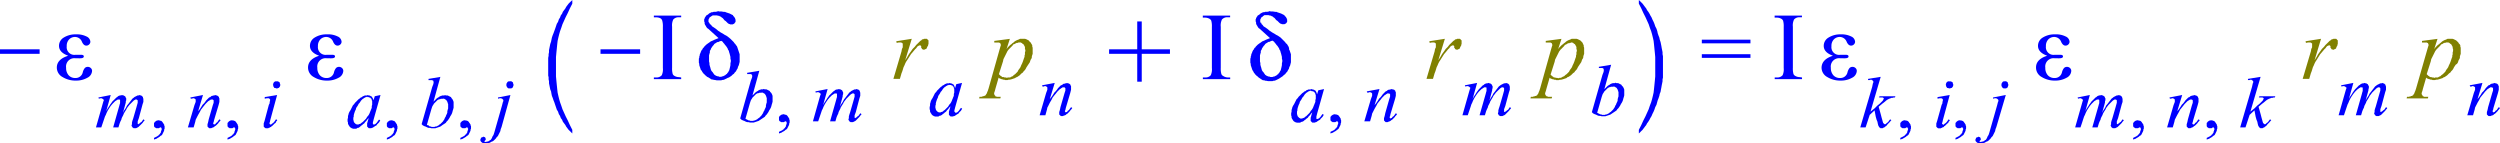 <svg xmlns="http://www.w3.org/2000/svg" xmlns:xlink="http://www.w3.org/1999/xlink" viewBox="0 0 366.02 20.96"><defs><style>.cls-1{fill:none;}.cls-2{clip-path:url(#clip-path);}.cls-3{fill:blue;}.cls-4{fill:olive;}</style><clipPath id="clip-path" transform="translate(-2.27 -2.66)"><polygon class="cls-1" points="0 23.98 368.71 23.98 368.71 0 0 0 0 23.98 0 23.98"/></clipPath></defs><title>img_11_182</title><g id="Слой_2" data-name="Слой 2"><g id="Слой_1-2" data-name="Слой 1"><g class="cls-2"><polygon class="cls-3" points="0 7.22 0 7.88 5.8 7.88 5.8 7.22 0 7.22 0 7.22"/><polygon class="cls-3" points="16.21 13.91 14.41 14.27 14.47 14.45 14.71 14.39 14.83 14.39 14.89 14.39 14.95 14.45 15.01 14.45 15.07 14.51 15.13 14.57 15.19 14.57 15.19 14.63 15.19 14.69 15.19 14.74 15.13 14.86 15.01 15.28 14.05 18.65 14.83 18.65 15.07 17.94 15.25 17.41 15.37 17.05 15.49 16.82 15.61 16.52 15.79 16.16 15.97 15.87 16.21 15.51 16.45 15.22 16.69 14.98 16.81 14.86 16.87 14.8 16.98 14.74 17.05 14.69 17.16 14.63 17.22 14.57 17.34 14.57 17.4 14.57 17.46 14.57 17.46 14.57 17.52 14.57 17.58 14.63 17.58 14.63 17.58 14.69 17.58 14.74 17.58 14.8 17.58 14.92 17.58 15.1 17.52 15.28 17.46 15.51 16.57 18.65 17.34 18.65 17.52 18.06 17.64 17.76 17.76 17.53 17.82 17.29 17.94 17.05 18.06 16.82 18.12 16.64 18.3 16.34 18.48 16.05 18.6 15.81 18.78 15.57 18.96 15.34 19.14 15.16 19.32 14.98 19.5 14.8 19.62 14.69 19.74 14.63 19.8 14.57 19.86 14.57 19.92 14.57 19.98 14.57 19.98 14.57 20.04 14.57 20.09 14.63 20.09 14.63 20.16 14.69 20.16 14.74 20.16 14.8 20.16 14.86 20.16 14.92 20.16 15.04 19.98 15.69 19.5 17.35 19.38 17.7 19.32 17.94 19.32 18.18 19.26 18.36 19.26 18.41 19.32 18.53 19.38 18.59 19.38 18.65 19.5 18.71 19.56 18.77 19.62 18.77 19.74 18.77 19.8 18.77 19.92 18.77 20.04 18.71 20.16 18.65 20.27 18.59 20.39 18.47 20.57 18.3 20.69 18.18 20.87 18 20.99 17.82 21.11 17.7 21.17 17.59 20.99 17.47 20.87 17.64 20.75 17.82 20.57 17.94 20.45 18.06 20.33 18.12 20.27 18.18 20.27 18.18 20.21 18.18 20.16 18.12 20.16 18.12 20.16 18.06 20.16 18.06 20.16 18 20.16 17.94 20.16 17.76 20.33 17.29 20.87 15.28 20.93 15.1 20.99 14.92 20.99 14.74 20.99 14.63 20.99 14.45 20.93 14.33 20.93 14.27 20.93 14.21 20.87 14.15 20.81 14.09 20.75 14.03 20.63 13.97 20.57 13.97 20.45 13.91 20.33 13.97 20.21 13.97 20.16 13.97 20.04 14.03 19.92 14.09 19.8 14.15 19.68 14.21 19.62 14.27 19.38 14.45 19.2 14.69 19.02 14.92 18.84 15.16 18.6 15.45 18.42 15.81 18.18 16.16 18 16.52 18.36 15.22 18.42 14.98 18.42 14.8 18.48 14.69 18.48 14.51 18.48 14.39 18.42 14.33 18.42 14.27 18.42 14.27 18.36 14.21 18.36 14.15 18.3 14.09 18.18 14.03 18.12 13.97 18 13.97 17.88 13.91 17.7 13.97 17.58 13.97 17.4 14.03 17.28 14.09 17.16 14.21 17.05 14.27 16.93 14.39 16.81 14.51 16.69 14.63 16.57 14.74 16.45 14.86 16.33 15.04 16.15 15.28 15.97 15.57 15.73 15.93 15.55 16.28 16.21 13.91 16.21 13.91"/><polygon class="cls-3" points="23.2 17.59 23.09 17.64 23.03 17.64 22.97 17.64 22.91 17.7 22.85 17.7 22.79 17.76 22.73 17.82 22.67 17.82 22.67 17.88 22.61 17.94 22.55 18 22.55 18.06 22.55 18.12 22.55 18.18 22.55 18.24 22.55 18.36 22.55 18.47 22.61 18.59 22.67 18.65 22.79 18.71 22.85 18.77 22.97 18.77 23.09 18.77 23.14 18.77 23.2 18.77 23.27 18.77 23.27 18.77 23.44 18.65 23.5 18.65 23.56 18.65 23.56 18.65 23.62 18.71 23.62 18.71 23.62 18.77 23.68 18.83 23.68 18.89 23.68 18.95 23.62 19.07 23.62 19.18 23.56 19.24 23.56 19.36 23.5 19.48 23.44 19.54 23.38 19.66 23.27 19.72 23.2 19.84 23.09 19.89 23.03 19.95 22.91 20.01 22.79 20.07 22.67 20.13 22.55 20.19 22.55 20.43 22.73 20.37 22.91 20.31 23.09 20.19 23.2 20.13 23.38 20.01 23.5 19.89 23.62 19.84 23.74 19.72 23.8 19.6 23.86 19.48 23.92 19.36 23.98 19.24 24.04 19.07 24.04 18.95 24.1 18.83 24.1 18.71 24.1 18.59 24.1 18.47 24.04 18.36 24.04 18.24 23.98 18.18 23.92 18.06 23.86 18 23.8 17.88 23.74 17.82 23.68 17.76 23.62 17.7 23.5 17.7 23.44 17.64 23.38 17.64 23.27 17.64 23.2 17.59 23.2 17.59"/><polygon class="cls-3" points="29.72 13.91 27.87 14.27 27.93 14.45 28.11 14.45 28.23 14.39 28.35 14.39 28.41 14.39 28.47 14.45 28.53 14.45 28.59 14.51 28.59 14.51 28.65 14.57 28.65 14.63 28.65 14.69 28.65 14.8 28.65 14.92 28.47 15.39 27.51 18.65 28.35 18.65 28.59 17.82 28.65 17.53 28.77 17.29 28.89 17.05 29.01 16.82 29.25 16.4 29.43 16.05 29.66 15.75 29.9 15.45 30.08 15.22 30.32 14.98 30.38 14.92 30.5 14.8 30.62 14.74 30.68 14.69 30.8 14.63 30.86 14.57 30.98 14.57 31.04 14.57 31.1 14.57 31.16 14.57 31.16 14.57 31.22 14.63 31.22 14.63 31.28 14.69 31.28 14.74 31.28 14.8 31.28 14.92 31.28 15.04 31.22 15.22 31.16 15.39 30.56 17.47 30.5 17.76 30.44 18 30.38 18.18 30.38 18.36 30.38 18.41 30.38 18.53 30.44 18.59 30.5 18.65 30.56 18.71 30.62 18.77 30.74 18.77 30.8 18.77 30.86 18.77 30.92 18.77 31.04 18.71 31.22 18.65 31.34 18.59 31.46 18.47 31.58 18.41 31.7 18.3 31.82 18.18 31.94 18.06 32.06 17.88 32.18 17.76 32.3 17.59 32.12 17.47 31.94 17.7 31.82 17.88 31.64 18 31.52 18.18 31.4 18.18 31.4 18.24 31.34 18.24 31.34 18.24 31.28 18.18 31.28 18.18 31.22 18.12 31.22 18.12 31.22 18.06 31.22 18 31.28 17.88 31.34 17.59 32 15.39 32.06 15.16 32.12 14.92 32.12 14.74 32.12 14.57 32.12 14.45 32.12 14.39 32.06 14.33 32.06 14.27 32.06 14.21 32 14.15 31.94 14.09 31.94 14.09 31.88 14.03 31.82 14.03 31.76 13.97 31.7 13.97 31.64 13.97 31.52 13.91 31.4 13.97 31.28 13.97 31.16 14.03 31.04 14.03 30.92 14.09 30.8 14.21 30.62 14.27 30.5 14.39 30.38 14.51 30.2 14.69 30.08 14.86 29.9 15.1 29.66 15.34 29.48 15.63 29.25 15.99 29.01 16.28 29.72 13.91 29.72 13.91"/><polygon class="cls-3" points="33.97 17.59 33.85 17.64 33.79 17.64 33.73 17.64 33.67 17.7 33.61 17.7 33.55 17.76 33.49 17.82 33.43 17.82 33.43 17.88 33.37 17.94 33.31 18 33.31 18.06 33.31 18.12 33.31 18.18 33.31 18.24 33.31 18.36 33.31 18.47 33.37 18.59 33.43 18.65 33.55 18.71 33.61 18.77 33.73 18.77 33.85 18.77 33.91 18.77 33.97 18.77 34.03 18.77 34.03 18.77 34.21 18.65 34.27 18.65 34.33 18.65 34.33 18.65 34.39 18.71 34.39 18.71 34.39 18.77 34.45 18.83 34.45 18.89 34.45 18.95 34.39 19.07 34.39 19.18 34.33 19.24 34.33 19.36 34.27 19.48 34.21 19.54 34.15 19.66 34.03 19.72 33.97 19.84 33.85 19.89 33.79 19.95 33.67 20.01 33.55 20.07 33.43 20.13 33.31 20.19 33.31 20.43 33.49 20.37 33.67 20.31 33.85 20.19 33.97 20.13 34.15 20.01 34.27 19.89 34.39 19.84 34.51 19.72 34.57 19.6 34.63 19.48 34.69 19.36 34.75 19.24 34.81 19.07 34.81 18.95 34.87 18.83 34.87 18.71 34.87 18.59 34.87 18.47 34.81 18.36 34.81 18.24 34.75 18.18 34.69 18.06 34.63 18 34.57 17.88 34.51 17.82 34.45 17.76 34.39 17.7 34.27 17.7 34.21 17.64 34.15 17.64 34.03 17.64 33.97 17.59 33.97 17.59"/><path class="cls-3" d="M42.76,14.57h-.18l-.12.06-.06.06-.06.06-.06.12V15l-.06.06.06.12v.12l.06.06.06.12.06.06h.12l.12.06h.18l.12-.06h.06l.06-.06.12-.12v-.06l.06-.12V15l-.06-.12v-.12l-.06-.06-.12-.06L43,14.57h-.24Zm.06,2-1.79.3v.24l.3-.06h.3l.06.06h.06v.06h.06v.24l-.06.18v.18l-.12.24L41,20.37l-.06.18-.06.18v.47l.06.06.06.06.06.06.12.06h.36l.06-.06h.06l.12-.06.06-.06h.12l.06-.12.12-.06.12-.12.12-.12.12-.12.12-.06.06-.18.12-.12.06-.12-.18-.12-.12.18-.18.24-.12.12-.18.12-.06.06h0l-.06.06h-.12v-.06h-.06v-.06h-.06v-.06h0v-.06l.06-.12.06-.3,1-3.67Z" transform="translate(-2.27 -2.66)"/><path class="cls-3" d="M56.1,16.88h.18l.06.06h.12l.06.06v.06h.06l.06.06v.06l.06.06v.12l.06.06V18l-.06.18v.24l-.06.18-.06.12-.06.18-.06.12-.06.18-.06.12-.06.12-.12.18-.12.12-.18.3-.18.18-.18.18-.12.12-.18.12-.12.12-.18.06h-.06l-.06.06h-.3l-.06-.06h-.06l-.06-.06-.12-.12h0l-.06-.06-.06-.12v-.12L54,20.25V19.9l.06-.18v-.18l.06-.24.06-.18.06-.18.12-.24.06-.24.12-.18.12-.18.12-.24.12-.12.12-.18.12-.18.12-.12.12-.12.12-.06.06-.06.12-.06.06-.06h.12l.06-.06h.18Zm0-.3-.12.06h-.3l-.12.06-.18.06-.12.12-.18.06-.12.12-.18.12-.18.18-.18.18-.18.18-.12.18-.18.18-.12.24-.12.24-.12.24-.12.18-.12.24-.06.24-.06.18v.24l-.06.24v.3l.06.18v.18l.06.12.06.12.06.06.06.12.06.06.06.06.12.06.06.06h.06l.12.06h.48l.12-.06.06-.06h.12l.12-.06L55,21.2l.12-.12.18-.12.12-.12.18-.12.12-.18.18-.18.18-.24.18-.18h0l-.12.36-.06.24-.06.18v.47l.06.06.06.06.06.06.06.06h.36l.12-.06h.06l.12-.06.06-.06.12-.06.06-.06.12-.06.12-.06.06-.12.12-.12.18-.18.18-.3-.18-.12-.18.24-.12.18-.12.12-.12.12h-.06l-.06.06h-.18v-.06h0l-.06-.06h0v-.18l.12-.47,1-3.55-.84.18-.18.59-.06-.18L56.82,17l-.06-.06v-.06l-.06-.06-.06-.06h-.06l-.06-.06h-.06l-.06-.06h-.12l-.18-.06Z" transform="translate(-2.27 -2.66)"/><polygon class="cls-3" points="57.3 17.59 57.17 17.64 57.12 17.64 57.06 17.64 57 17.7 56.94 17.7 56.88 17.76 56.82 17.82 56.76 17.82 56.76 17.88 56.7 17.94 56.64 18 56.64 18.06 56.64 18.12 56.64 18.18 56.64 18.24 56.64 18.36 56.64 18.47 56.7 18.59 56.76 18.65 56.88 18.71 56.94 18.77 57.06 18.77 57.17 18.77 57.23 18.77 57.3 18.77 57.35 18.77 57.35 18.77 57.53 18.65 57.59 18.65 57.65 18.65 57.65 18.65 57.71 18.71 57.71 18.71 57.71 18.77 57.77 18.83 57.77 18.89 57.77 18.95 57.71 19.07 57.71 19.18 57.65 19.24 57.65 19.36 57.59 19.48 57.53 19.54 57.47 19.66 57.35 19.72 57.3 19.84 57.17 19.89 57.12 19.95 57 20.01 56.88 20.07 56.76 20.13 56.64 20.19 56.64 20.43 56.82 20.37 57 20.31 57.17 20.19 57.3 20.13 57.47 20.01 57.59 19.89 57.71 19.84 57.83 19.72 57.89 19.6 57.95 19.48 58.01 19.36 58.07 19.24 58.13 19.07 58.13 18.95 58.19 18.83 58.19 18.71 58.19 18.59 58.19 18.47 58.13 18.36 58.13 18.24 58.07 18.18 58.01 18.06 57.95 18 57.89 17.88 57.83 17.82 57.77 17.76 57.71 17.7 57.59 17.7 57.53 17.64 57.47 17.64 57.35 17.64 57.3 17.59 57.3 17.59"/><path class="cls-3" d="M67.1,17.11h.18l.12.06.06.06h.06l.06.06.06.06.06.12.06.06v.06l.06.12v.06l.06.12v.65l-.06.18-.06.24v.18l-.06.18-.12.24-.06.18-.12.18-.06.18-.12.18-.12.18-.12.12-.12.12-.12.12-.12.06-.12.12-.12.06-.12.06-.12.06H66l-.12.06h-.42l-.12-.06h-.12l-.12-.06L65,21,64.89,21l-.12-.06.66-2.31.06-.18.06-.18.06-.12.12-.18.06-.12.12-.12.12-.12.12-.12.06-.06.12-.12.12-.06.12-.06h.12l.12-.06h.3Zm-.3-3.2-1.79.3v.18h.54l.06.06h.06l.06.06v.12l.06.06-.06.06v.18l-.18.47L64,20.84l.18.18.24.12.18.06.24.12.18.06h.18l.24.06H66l.18-.06.18-.06.18-.06.18-.06.18-.12L67,21l.18-.12.18-.12.18-.12.12-.18.18-.18.12-.18.12-.18.12-.24.12-.18.12-.24.06-.18.06-.24.06-.18.06-.24v-.83l-.06-.18-.06-.12-.06-.12-.06-.06L68.36,17l-.06-.12-.12-.06-.12-.06-.12-.06-.12-.06h-.24l-.18-.06-.06.06H67l-.12.06h-.06l-.24.12-.06.06-.12.06-.18.12-.24.24-.24.24,1-3.61Z" transform="translate(-2.27 -2.66)"/><polygon class="cls-3" points="68.06 17.59 67.94 17.64 67.88 17.64 67.82 17.64 67.76 17.7 67.7 17.7 67.64 17.76 67.58 17.82 67.52 17.82 67.52 17.88 67.46 17.94 67.4 18 67.4 18.06 67.4 18.12 67.4 18.18 67.4 18.24 67.4 18.36 67.4 18.47 67.46 18.59 67.52 18.65 67.64 18.71 67.7 18.77 67.82 18.77 67.94 18.77 68 18.77 68.06 18.77 68.12 18.77 68.12 18.77 68.3 18.65 68.36 18.65 68.42 18.65 68.42 18.65 68.48 18.71 68.48 18.71 68.48 18.77 68.54 18.83 68.54 18.89 68.54 18.95 68.48 19.07 68.48 19.18 68.42 19.24 68.42 19.36 68.36 19.48 68.3 19.54 68.24 19.66 68.12 19.72 68.06 19.84 67.94 19.89 67.88 19.95 67.76 20.01 67.64 20.07 67.52 20.13 67.4 20.19 67.4 20.43 67.58 20.37 67.76 20.31 67.94 20.19 68.06 20.13 68.24 20.01 68.36 19.89 68.48 19.84 68.6 19.72 68.66 19.6 68.72 19.48 68.78 19.36 68.84 19.24 68.9 19.07 68.9 18.95 68.96 18.83 68.96 18.71 68.96 18.59 68.96 18.47 68.9 18.36 68.9 18.24 68.84 18.18 68.78 18.06 68.72 18 68.66 17.88 68.6 17.82 68.54 17.76 68.48 17.7 68.36 17.7 68.3 17.64 68.24 17.64 68.12 17.64 68.06 17.59 68.06 17.59"/><path class="cls-3" d="M76.91,14.57h-.18l-.12.06-.06.06-.06.12-.06.06V15l-.06.12.06.06v.12l.06.06.06.12.06.06.12.06h.42l.06-.06.12-.06.06-.12v-.06l.06-.12V15l-.06-.12V14.8l-.06-.12-.12-.06-.06-.06h-.24Zm.12,2-1.85.36v.18l.24-.06h.24l.06.06h.06l.06.06.06.06.06.06v.18l-.06.12-.12.47-1.14,4-.06.18-.06.18-.12.18-.06.12-.06.18-.06.06-.06.12-.06.06-.12.06-.06.06-.12.06-.06.06h-.18l-.12.06h-.18l-.06-.06h0v-.06h0l.06-.06.06-.06.06-.06v-.24h-.06V22.8l-.06-.06H73.2l-.12-.06H73l-.06.06H72.9l-.12.06h-.06l-.06.12V23l-.06.06v.18l.06.12.06.06.06.06.06.06h.06v.06H73l.18.06h.3l.18-.06h.18l.18-.06.18-.12.18-.06.18-.12.12-.12.18-.18.12-.18.18-.18.12-.24.12-.24.12-.24.06-.3.12-.3L77,16.58Z" transform="translate(-2.27 -2.66)"/><polygon class="cls-3" points="87.92 7.22 87.92 7.88 93.72 7.88 93.72 7.22 87.92 7.22 87.92 7.22"/><path class="cls-3" d="M107.89,8.65l.18.12.12.18.12.12.12.18.12.12.12.18.12.18.06.18.12.18.06.24.06.18.06.24.06.24v.24l.06.24v.18l-.06.3v.24l-.06.3-.06.24-.06.24L109,13l-.06.12-.06.12-.06.06-.06.06-.06.12-.12.06-.12.12-.12.06-.12.06-.12.06H108l-.12.06h-.3l-.12-.06h-.12l-.12-.06h-.06l-.12-.06-.06-.06-.12-.06-.12-.18-.06-.06-.06-.12-.12-.12-.12-.18-.06-.18-.06-.24-.06-.18-.06-.24V11.9l-.06-.24v-.89l.06-.24.06-.18v-.24l.12-.18.06-.18.12-.18.12-.18.12-.12.12-.18L107,9l.12-.06.06-.06.12-.06h.12l.24-.12.24-.06Zm-.54-4.32-.3.06h-.3l-.12.06h-.18l-.12.06-.12.06-.12.06-.12.12-.18.12-.12.06-.06.12-.06.06-.06.12-.06.06v.12l-.06.06V5.8l.06.12V6.1l.06.18.12.18.06.12.12.18.18.12,1.5,1.36-.3.12-.3.12-.24.12-.3.12-.24.18-.18.12-.24.18-.18.18-.12.12-.06.12-.12.06-.06.18-.12.12-.06.12-.06.12-.06.18-.06.12-.06.18v.12l-.06.12v.18l-.06.12v.59l.06.18v.18l.06.18.06.18.06.18.06.18L105,13l.06.12.06.12.12.12.06.12.12.06.06.12.12.06.18.18L106,14l.18.12.18.12.12.06h.18l.12.06h.12l.3.06h.66l.18-.06h.12l.18-.06.12-.06.12-.06.24-.12L109,14l.18-.12.18-.12.18-.18.18-.12.12-.18.18-.18.12-.24.12-.18.06-.24.12-.24.06-.24.06-.24V10.6l-.06-.18-.06-.18-.06-.18-.06-.18-.06-.18-.06-.18-.06-.12L110,9.24l-.06-.12L109.81,9l-.12-.18-.12-.12-.12-.12-.24-.24L109,8.17,108.79,8l-.18-.12-.24-.12-.18-.12-.42-.24-.36-.24-.36-.3-.18-.12-.18-.12-.18-.12-.12-.18-.06-.06-.12-.06-.06-.12V6L106.1,6,106,5.86V5.51l.06-.06V5.39l.06-.06V5.27l.06-.06.06-.06.12-.06.06-.06.12-.06.06-.06h.6l.24.06h.12l.06.06.12.06h.06l.12.12.18.12.24.3.18.12.18.18.12.12.18.12h.06l.12.06h.36l.12-.06.12-.06.06-.12h.06V5.92l.06-.06V5.51l-.06-.06V5.33l-.06-.06-.06-.12-.06-.06L109.63,5l-.06-.12-.12-.06-.12-.06-.12-.06-.12-.06-.18-.06-.18-.06-.18-.06-.12-.06h-.18l-.36-.06h-.3l-.24-.06Z" transform="translate(-2.27 -2.66)"/><path class="cls-3" d="M113.75,16.22h.18l.12.06.06.06h.06l.06.06.06.06.06.12.06.06v.06l.06.12v.06l.06.12v.65l-.06.18-.06.24v.18l-.06.18-.12.24-.06.18-.12.18-.06.18-.12.18-.12.18-.12.12-.12.12-.12.12-.12.06-.12.12-.12.06-.12.06-.12.06h-.12l-.12.06h-.42l-.12-.06h-.12l-.12-.06-.12-.06-.12-.06-.12-.06.66-2.31.06-.18.06-.18.06-.12.12-.18.06-.12.12-.12.12-.12.12-.12.06-.06.12-.12.12-.06.12-.06h.12l.12-.06h.3Zm-.3-3.2-1.79.3v.18h.54l.06.06h.06l.06.06v.12l.06.06-.06.06V14l-.18.47L110.64,20l.18.18.24.12.18.06.24.12.18.06h.18l.24.06h.54l.18-.06.18-.06.18-.06.18-.06.18-.12.18-.12.18-.12.18-.12.18-.12.12-.18.18-.18.12-.18.12-.18.12-.24.12-.18.12-.24.06-.18.06-.24.06-.18.06-.24V16.7l-.06-.18-.06-.12-.06-.12-.06-.06-.12-.12-.06-.12-.12-.06-.12-.06-.12-.06-.12-.06h-.24l-.18-.06-.06.06h-.3l-.12.06h-.06l-.24.12-.06.06-.12.06-.18.12-.24.24-.24.24,1-3.61Z" transform="translate(-2.27 -2.66)"/><polygon class="cls-3" points="114.71 16.7 114.59 16.76 114.53 16.76 114.47 16.76 114.41 16.82 114.35 16.82 114.29 16.88 114.23 16.93 114.17 16.93 114.17 16.99 114.11 17.05 114.05 17.11 114.05 17.17 114.05 17.23 114.05 17.29 114.05 17.35 114.05 17.47 114.05 17.59 114.11 17.7 114.17 17.76 114.29 17.82 114.35 17.88 114.47 17.88 114.59 17.88 114.65 17.88 114.71 17.88 114.77 17.88 114.77 17.88 114.95 17.76 115.01 17.76 115.07 17.76 115.07 17.76 115.13 17.82 115.13 17.82 115.13 17.88 115.19 17.94 115.19 18 115.19 18.06 115.13 18.18 115.13 18.3 115.07 18.36 115.07 18.47 115.01 18.59 114.95 18.65 114.89 18.77 114.77 18.83 114.71 18.95 114.59 19.01 114.53 19.07 114.41 19.13 114.29 19.18 114.17 19.24 114.05 19.3 114.05 19.54 114.23 19.48 114.41 19.42 114.59 19.3 114.71 19.24 114.89 19.13 115.01 19.01 115.13 18.95 115.25 18.83 115.31 18.71 115.37 18.59 115.43 18.47 115.49 18.36 115.55 18.18 115.55 18.06 115.61 17.94 115.61 17.82 115.61 17.7 115.61 17.59 115.55 17.47 115.55 17.35 115.49 17.29 115.43 17.17 115.37 17.11 115.31 16.99 115.25 16.93 115.19 16.88 115.13 16.82 115.01 16.82 114.95 16.76 114.89 16.76 114.77 16.76 114.71 16.7 114.71 16.7"/><polygon class="cls-3" points="121.17 13.03 119.38 13.38 119.43 13.56 119.67 13.5 119.79 13.5 119.85 13.5 119.91 13.56 119.97 13.56 120.03 13.62 120.09 13.68 120.15 13.68 120.15 13.74 120.15 13.8 120.15 13.86 120.09 13.97 119.97 14.39 119.02 17.76 119.79 17.76 120.03 17.05 120.21 16.52 120.33 16.16 120.45 15.93 120.57 15.63 120.75 15.28 120.93 14.98 121.17 14.63 121.41 14.33 121.65 14.09 121.77 13.97 121.83 13.91 121.95 13.86 122.01 13.8 122.13 13.74 122.19 13.68 122.31 13.68 122.36 13.68 122.42 13.68 122.42 13.68 122.48 13.68 122.54 13.74 122.54 13.74 122.54 13.8 122.54 13.86 122.54 13.91 122.54 14.03 122.54 14.21 122.48 14.39 122.42 14.63 121.53 17.76 122.31 17.76 122.48 17.17 122.6 16.88 122.72 16.64 122.78 16.4 122.9 16.16 123.02 15.93 123.08 15.75 123.26 15.45 123.44 15.16 123.56 14.92 123.74 14.69 123.92 14.45 124.1 14.27 124.28 14.09 124.46 13.91 124.58 13.8 124.7 13.74 124.76 13.68 124.82 13.68 124.88 13.68 124.94 13.68 124.94 13.68 125 13.68 125.06 13.74 125.06 13.74 125.12 13.8 125.12 13.86 125.12 13.91 125.12 13.97 125.12 14.03 125.12 14.15 124.94 14.8 124.46 16.46 124.34 16.82 124.28 17.05 124.28 17.29 124.22 17.47 124.22 17.53 124.28 17.64 124.34 17.7 124.34 17.76 124.46 17.82 124.52 17.88 124.58 17.88 124.7 17.88 124.76 17.88 124.88 17.88 125 17.82 125.12 17.76 125.24 17.7 125.36 17.59 125.53 17.41 125.65 17.29 125.83 17.11 125.95 16.93 126.07 16.82 126.13 16.7 125.95 16.58 125.83 16.76 125.71 16.93 125.53 17.05 125.42 17.17 125.3 17.23 125.24 17.29 125.24 17.29 125.18 17.29 125.12 17.23 125.12 17.23 125.12 17.17 125.12 17.17 125.12 17.11 125.12 17.05 125.12 16.88 125.3 16.4 125.83 14.39 125.89 14.21 125.95 14.03 125.95 13.86 125.95 13.74 125.95 13.56 125.89 13.44 125.89 13.38 125.89 13.32 125.83 13.26 125.77 13.2 125.71 13.14 125.59 13.09 125.53 13.09 125.42 13.03 125.3 13.09 125.18 13.09 125.12 13.09 125 13.14 124.88 13.2 124.76 13.26 124.64 13.32 124.58 13.38 124.34 13.56 124.16 13.8 123.98 14.03 123.8 14.27 123.56 14.57 123.38 14.92 123.14 15.28 122.96 15.63 123.32 14.33 123.38 14.09 123.38 13.91 123.44 13.8 123.44 13.62 123.44 13.5 123.38 13.44 123.38 13.38 123.38 13.38 123.32 13.32 123.32 13.26 123.26 13.2 123.14 13.14 123.08 13.09 122.96 13.09 122.84 13.03 122.66 13.09 122.54 13.09 122.36 13.14 122.25 13.2 122.13 13.32 122.01 13.38 121.89 13.5 121.77 13.62 121.65 13.74 121.53 13.86 121.41 13.97 121.29 14.15 121.11 14.39 120.93 14.69 120.69 15.04 120.51 15.39 121.17 13.03 121.17 13.03"/><polygon class="cls-4" points="133.49 5.68 131.22 6.04 131.28 6.28 131.57 6.22 131.75 6.22 131.87 6.22 131.93 6.22 132.05 6.28 132.11 6.34 132.17 6.34 132.17 6.39 132.17 6.45 132.17 6.51 132.17 6.69 132.17 6.93 132.05 7.17 131.99 7.52 130.8 11.55 131.75 11.55 131.99 10.72 132.11 10.42 132.29 9.83 132.41 9.59 132.53 9.3 132.65 9.06 132.77 8.88 133.07 8.41 133.37 7.93 133.67 7.58 133.97 7.22 134.15 7.05 134.27 6.87 134.39 6.75 134.51 6.69 134.51 6.69 134.57 6.69 134.63 6.63 134.69 6.63 134.75 6.63 134.75 6.69 134.81 6.69 134.81 6.69 134.87 6.75 134.87 6.75 134.87 6.81 134.87 6.87 134.87 6.99 134.92 7.05 134.98 7.11 134.98 7.17 135.04 7.22 135.1 7.22 135.22 7.28 135.28 7.28 135.34 7.28 135.4 7.22 135.46 7.22 135.52 7.17 135.58 7.17 135.64 7.11 135.7 7.05 135.7 6.99 135.76 6.87 135.82 6.75 135.88 6.69 135.88 6.57 135.94 6.45 135.94 6.39 135.94 6.28 135.94 6.16 135.94 6.04 135.94 5.92 135.88 5.86 135.82 5.8 135.76 5.74 135.7 5.68 135.58 5.68 135.46 5.68 135.4 5.68 135.28 5.68 135.22 5.74 135.1 5.74 134.98 5.8 134.87 5.92 134.75 5.98 134.63 6.1 134.39 6.34 134.15 6.57 133.91 6.87 133.61 7.17 133.37 7.52 133.07 7.93 132.83 8.35 132.53 8.82 133.49 5.68 133.49 5.68"/><path class="cls-3" d="M141.32,15.1h.18l.06.06h.12l.06.06v.06h.06l.06.06v.06l.06.06v.12l.06.06v.59l-.06.18v.24l-.06.18-.06.12-.06.18-.06.12-.06.18-.06.12-.06.12-.12.18-.12.12-.18.3-.18.18-.18.18-.12.12-.18.12-.12.12-.18.06h-.06l-.06.06h-.3l-.06-.06h-.06l-.06-.06-.12-.12h0l-.06-.06-.06-.12v-.12l-.06-.06v-.36l.06-.18v-.18l.06-.24.06-.18.06-.18.12-.24.06-.24.12-.18.12-.18.12-.24.12-.12.12-.18.12-.18.12-.12.12-.12.12-.06.06-.06.12-.06.06-.06h.12l.06-.06h.18Zm0-.3-.12.06h-.3l-.12.06-.18.06-.12.12-.18.06-.12.12-.18.12-.18.18-.18.18-.18.18-.12.18-.18.18-.12.24-.12.24-.12.24-.12.18-.12.24-.06.24-.06.18v.24l-.06.24v.3l.06.18v.18l.06.12.06.12.06.06.06.12.06.06.06.06.12.06.06.06h.06l.12.06h.48l.12-.06.06-.06h.12l.12-.06.12-.06.12-.12.18-.12.12-.12.18-.12.12-.18.18-.18.18-.24.18-.18h0l-.12.36-.06.24-.06.18v.47l.06.06.06.06.06.06.06.06h.36l.12-.06H142l.12-.06.06-.06.12-.06.06-.06.12-.06.12-.06.06-.12.12-.12.18-.18.18-.3-.18-.12-.18.24-.12.18-.12.12-.12.12h-.06l-.06.06h-.18v-.06h0L142,19h0v-.18l.12-.47,1-3.55-.84.18-.18.59-.06-.18-.06-.18-.06-.06V15.1l-.06-.06-.06-.06h-.06l-.06-.06h-.06l-.06-.06h-.12l-.18-.06Z" transform="translate(-2.27 -2.66)"/><path class="cls-4" d="M151.55,8.88h.18l.06.06h.06l.06.06.06.06.12.06.06.06v.06l.06.06.06.12.06.12v.3l.06.12v.18l-.06.18v.3l-.06.18V11l-.06.12-.06.18-.12.36-.12.3-.12.24-.12.3-.12.18-.18.24-.12.24-.18.18-.18.18-.18.12-.18.18-.18.06-.18.12L150,14h-.18l-.12.06-.18-.06h-.18l-.12-.06H149l-.12-.12-.12-.06-.12-.12-.12-.12.6-1.89.06-.3.12-.24.12-.24.12-.24.12-.24.12-.24.18-.24.18-.18.18-.18.18-.18.12-.18.18-.06L151,9l.12-.06h.18l.06-.06h.18Zm-1.44-.53-2.27.3v.24h.72l.06.06h.06l.06.06v.06l.06.12V9.3l-.06.18-.12.41L147,15.63l-.12.36-.06.12-.06.18-.06.12-.06.06-.06.12-.06.06h-.06l-.06.06h-.12l-.06.06h-.12l-.12.06h-.3l-.06.24h3.11l.06-.24h-.6l-.06-.06H148L148,16.7l-.06-.06-.06-.06h0v-.06l-.06-.06v-.18l.06-.18.06-.18.06-.24.48-1.66.12.12.18.06.12.06H149l.12.06h.18l.12.06h.36l.18-.06h.18l.24-.06.18-.06.18-.06.18-.06L151,14l.18-.06.18-.12.18-.12.12-.12.18-.18.18-.12.12-.18.18-.18.12-.18.12-.24.12-.18.12-.18.12-.18.12-.18.06-.18.06-.18.12-.18.06-.18V10.9l.06-.18.06-.18V9.65l-.06-.18V9.3l-.06-.12L153.23,9l-.06-.12L153,8.76,153,8.7l-.12-.12-.12-.06-.12-.06-.12-.06-.18-.06h-.72l-.12.06-.12.06-.18.06-.12.06-.12.06-.18.12-.12.12-.18.12-.12.12-.18.12-.18.18-.18.18-.18.24.48-1.48Z" transform="translate(-2.27 -2.66)"/><polygon class="cls-3" points="156.22 12.14 156.1 12.2 155.98 12.2 155.86 12.26 155.74 12.26 155.62 12.32 155.5 12.44 155.32 12.49 155.2 12.61 155.08 12.73 154.9 12.91 154.78 13.09 154.6 13.32 154.36 13.56 154.18 13.86 153.94 14.21 153.7 14.51 154.42 12.14 152.57 12.49 152.63 12.67 152.81 12.67 152.93 12.61 153.05 12.61 153.11 12.61 153.16 12.67 153.22 12.67 153.28 12.73 153.28 12.73 153.34 12.79 153.34 12.85 153.34 12.91 153.34 13.03 153.34 13.14 153.16 13.62 152.21 16.88 153.05 16.88 153.28 16.05 153.34 15.75 153.47 15.51 153.58 15.28 153.7 15.04 153.94 14.63 154.12 14.27 154.36 13.97 154.6 13.68 154.78 13.44 155.02 13.2 155.08 13.14 155.2 13.03 155.32 12.97 155.38 12.91 155.5 12.85 155.56 12.79 155.68 12.79 155.74 12.79 155.8 12.79 155.86 12.79 155.86 12.79 155.92 12.85 155.92 12.85 155.98 12.91 155.98 12.97 155.98 13.03 155.98 13.14 155.98 13.26 155.92 13.44 155.86 13.62 155.26 15.69 155.2 15.99 155.14 16.22 155.08 16.4 155.08 16.58 155.08 16.64 155.08 16.76 155.14 16.82 155.2 16.88 155.26 16.93 155.32 16.99 155.44 16.99 155.5 16.99 155.56 16.99 155.62 16.99 155.74 16.93 155.92 16.88 156.04 16.82 156.16 16.7 156.28 16.64 156.4 16.52 156.51 16.4 156.63 16.28 156.75 16.11 156.87 15.99 156.99 15.81 156.81 15.69 156.63 15.93 156.51 16.11 156.34 16.22 156.22 16.4 156.1 16.4 156.1 16.46 156.04 16.46 156.04 16.46 155.98 16.4 155.98 16.4 155.92 16.34 155.92 16.34 155.92 16.28 155.92 16.22 155.98 16.11 156.04 15.81 156.69 13.62 156.75 13.38 156.81 13.14 156.81 12.97 156.81 12.79 156.81 12.67 156.81 12.61 156.75 12.55 156.75 12.49 156.75 12.44 156.69 12.38 156.63 12.32 156.63 12.32 156.57 12.26 156.51 12.26 156.46 12.2 156.4 12.2 156.34 12.2 156.22 12.14 156.22 12.14"/><polygon class="cls-3" points="166.5 3.14 166.5 7.22 162.38 7.22 162.38 7.88 166.5 7.88 166.5 11.96 167.16 11.96 167.16 7.88 171.29 7.88 171.29 7.22 167.16 7.22 167.16 3.14 166.5 3.14 166.5 3.14"/><path class="cls-3" d="M188.63,8.65l.18.12.12.18.12.12.12.18.12.12.12.18.12.18.06.18.12.18.06.24.06.18.06.24.06.24v.24l.06.24v.18l-.06.3v.24l-.06.3-.06.24-.06.24-.06.06-.06.12-.06.12-.06.06-.06.06-.06.12-.12.06-.12.12-.12.06-.12.06-.12.06h-.12l-.12.06h-.3l-.12-.06H188l-.12-.06h-.06l-.12-.06-.06-.06-.12-.06-.12-.18-.06-.06-.06-.12-.12-.12-.12-.18-.06-.18-.06-.24-.06-.18-.06-.24V11.9l-.06-.24v-.89l.06-.24.06-.18v-.24l.12-.18.06-.18.12-.18.12-.18.12-.12.12-.18.18-.12.12-.06.06-.06.12-.06h.12l.24-.12.24-.06Zm-.54-4.32-.3.06h-.3l-.12.06h-.18l-.12.06-.12.06-.12.06-.12.12-.18.12-.12.06-.06.12-.06.06-.06.12-.06.06v.12l-.06.06V5.8l.06.12V6.1l.06.18.12.18.06.12.12.18.18.12,1.5,1.36-.3.12-.3.12-.24.12-.3.12-.24.18-.18.12-.24.18-.18.18-.12.12-.06.12-.12.06-.06.18-.12.12-.06.12-.06.12-.06.18-.06.12-.06.18v.12l-.06.12v.18l-.06.12v.59l.06.18v.18l.06.18.06.18.06.18.06.18.12.18.06.12.06.12.12.12.06.12.12.06.06.12.12.06.18.18.18.12.18.12.18.12.12.06h.18l.12.06h.12l.3.06h.66l.18-.06h.12l.18-.06.12-.06.12-.06.24-.12.18-.12.18-.12.18-.12.18-.18.18-.12.12-.18.18-.18.12-.24.12-.18.06-.24.12-.24.06-.24.06-.24V10.6l-.06-.18-.06-.18-.06-.18L191,9.89,191,9.71l-.06-.18-.06-.12-.12-.18-.06-.12L190.54,9l-.12-.18-.12-.12-.12-.12-.24-.24-.18-.18L189.53,8l-.18-.12-.24-.12-.18-.12-.42-.24-.36-.24-.36-.3-.18-.12-.18-.12-.18-.12-.12-.18-.06-.06L187,6.22l-.06-.12V6L186.84,6l-.06-.12V5.51l.06-.06V5.39l.06-.06V5.27l.06-.06.06-.06.12-.06L187.2,5l.12-.06.06-.06h.6l.24.06h.12l.06.06.12.06h.06l.12.12.18.12.24.3.18.12.18.18.12.12.18.12h.06l.12.06h.36l.12-.06.12-.06L190.6,6h.06V5.92l.06-.06V5.51l-.06-.06V5.33l-.06-.06-.06-.12-.06-.06L190.37,5l-.06-.12-.12-.06-.12-.06-.12-.06-.12-.06-.18-.06-.18-.06-.18-.06-.12-.06H189l-.36-.06h-.3l-.24-.06Z" transform="translate(-2.27 -2.66)"/><path class="cls-3" d="M194.25,16h.18l.06.06h.12l.06.06v.06h.06l.06.06v.06l.06.06v.12l.06.06v.59l-.06.18v.24l-.06.18-.06.12-.06.18-.06.12-.06.18-.06.12-.06.12-.12.18-.12.12-.18.3-.18.18-.18.18-.12.12-.18.12-.12.12-.18.06H193l-.06.06h-.3l-.06-.06h-.06l-.06-.06-.12-.12h0l-.06-.06-.06-.12v-.12l-.06-.06V19l.06-.18v-.18l.06-.24.06-.18.06-.18.12-.24.06-.24.12-.18.12-.18.12-.24.12-.12.12-.18.12-.18.12-.12.12-.12.12-.06.06-.06.12-.06.06-.06H194l.06-.06h.18Zm0-.3-.12.06h-.3l-.12.06-.18.06-.12.12-.18.06-.12.12-.18.12-.18.18-.18.18-.18.18-.12.18-.18.18-.12.24-.12.24-.12.24-.12.18-.12.24-.06.24-.06.18v.24l-.06.24v.3l.06.18v.18l.06.12.06.12.06.06.06.12.06.06.06.06.12.06.06.06H192l.12.06h.48l.12-.06.06-.06h.12l.12-.06.12-.06.12-.12.18-.12.12-.12.18-.12.12-.18.18-.18.18-.24.18-.18h0l-.12.36-.06.24-.06.18v.47l.06.06.06.06.06.06.06.06h.36l.12-.06h.06l.12-.06.06-.06.12-.06.06-.06.12-.06.12-.06.06-.12.12-.12.18-.18.18-.3-.18-.12-.18.24-.12.18-.12.12-.12.12h-.06l-.06.06H195V20h0L195,19.9h0v-.18l.12-.47,1-3.55-.84.18-.18.59-.06-.18-.06-.18-.06-.06V16l-.06-.06-.06-.06h-.06l-.06-.06h-.06l-.06-.06h-.12l-.18-.06Z" transform="translate(-2.27 -2.66)"/><polygon class="cls-3" points="195.45 16.7 195.33 16.76 195.27 16.76 195.21 16.76 195.15 16.82 195.09 16.82 195.03 16.88 194.97 16.93 194.91 16.93 194.91 16.99 194.85 17.05 194.79 17.11 194.79 17.17 194.79 17.23 194.79 17.29 194.79 17.35 194.79 17.47 194.79 17.59 194.85 17.7 194.91 17.76 195.03 17.82 195.09 17.88 195.21 17.88 195.33 17.88 195.39 17.88 195.45 17.88 195.51 17.88 195.51 17.88 195.69 17.76 195.75 17.76 195.81 17.76 195.81 17.76 195.87 17.82 195.87 17.82 195.87 17.88 195.93 17.94 195.93 18 195.93 18.06 195.87 18.18 195.87 18.3 195.81 18.36 195.81 18.47 195.75 18.59 195.69 18.65 195.63 18.77 195.51 18.83 195.45 18.95 195.33 19.01 195.27 19.07 195.15 19.13 195.03 19.18 194.91 19.24 194.79 19.3 194.79 19.54 194.97 19.48 195.15 19.42 195.33 19.3 195.45 19.24 195.63 19.13 195.75 19.01 195.87 18.95 195.99 18.83 196.05 18.71 196.11 18.59 196.17 18.47 196.23 18.36 196.29 18.18 196.29 18.06 196.35 17.94 196.35 17.82 196.35 17.7 196.35 17.59 196.29 17.47 196.29 17.35 196.23 17.29 196.17 17.17 196.11 17.11 196.05 16.99 195.99 16.93 195.93 16.88 195.87 16.82 195.75 16.82 195.69 16.76 195.63 16.76 195.51 16.76 195.45 16.7 195.45 16.7"/><polygon class="cls-3" points="201.97 13.03 200.11 13.38 200.17 13.56 200.35 13.56 200.47 13.5 200.59 13.5 200.65 13.5 200.71 13.56 200.77 13.56 200.83 13.62 200.83 13.62 200.89 13.68 200.89 13.74 200.89 13.8 200.89 13.91 200.89 14.03 200.71 14.51 199.75 17.76 200.59 17.76 200.83 16.93 200.89 16.64 201.01 16.4 201.13 16.16 201.25 15.93 201.49 15.51 201.67 15.16 201.91 14.86 202.15 14.57 202.33 14.33 202.57 14.09 202.63 14.03 202.75 13.91 202.87 13.86 202.93 13.8 203.04 13.74 203.1 13.68 203.22 13.68 203.28 13.68 203.34 13.68 203.4 13.68 203.4 13.68 203.46 13.74 203.46 13.74 203.52 13.8 203.52 13.86 203.52 13.91 203.52 14.03 203.52 14.15 203.46 14.33 203.4 14.51 202.81 16.58 202.75 16.88 202.69 17.11 202.63 17.29 202.63 17.47 202.63 17.53 202.63 17.64 202.69 17.7 202.75 17.76 202.81 17.82 202.87 17.88 202.99 17.88 203.04 17.88 203.1 17.88 203.16 17.88 203.28 17.82 203.46 17.76 203.58 17.7 203.7 17.59 203.82 17.53 203.94 17.41 204.06 17.29 204.18 17.17 204.3 16.99 204.42 16.88 204.54 16.7 204.36 16.58 204.18 16.82 204.06 16.99 203.88 17.11 203.76 17.29 203.64 17.29 203.64 17.35 203.58 17.35 203.58 17.35 203.52 17.29 203.52 17.29 203.46 17.23 203.46 17.23 203.46 17.17 203.46 17.11 203.52 16.99 203.58 16.7 204.24 14.51 204.3 14.27 204.36 14.03 204.36 13.86 204.36 13.68 204.36 13.56 204.36 13.5 204.3 13.44 204.3 13.38 204.3 13.32 204.24 13.26 204.18 13.2 204.18 13.2 204.12 13.14 204.06 13.14 204 13.09 203.94 13.09 203.88 13.09 203.76 13.03 203.64 13.09 203.52 13.09 203.4 13.14 203.28 13.14 203.16 13.2 203.04 13.32 202.87 13.38 202.75 13.5 202.63 13.62 202.45 13.8 202.33 13.97 202.15 14.21 201.91 14.45 201.73 14.74 201.49 15.1 201.25 15.39 201.97 13.03 201.97 13.03"/><polygon class="cls-4" points="211.54 5.68 209.26 6.04 209.32 6.28 209.62 6.22 209.8 6.22 209.92 6.22 209.98 6.22 210.1 6.28 210.16 6.34 210.22 6.34 210.22 6.39 210.22 6.45 210.22 6.51 210.22 6.69 210.22 6.93 210.1 7.17 210.04 7.52 208.85 11.55 209.8 11.55 210.04 10.72 210.16 10.42 210.34 9.83 210.46 9.59 210.58 9.3 210.7 9.06 210.82 8.88 211.12 8.41 211.42 7.93 211.72 7.58 212.01 7.22 212.19 7.05 212.31 6.87 212.43 6.75 212.55 6.69 212.55 6.69 212.61 6.69 212.67 6.63 212.73 6.63 212.79 6.63 212.79 6.69 212.85 6.69 212.85 6.69 212.91 6.75 212.91 6.75 212.91 6.81 212.91 6.87 212.91 6.99 212.97 7.05 213.03 7.11 213.03 7.17 213.09 7.22 213.15 7.22 213.27 7.28 213.33 7.28 213.39 7.28 213.45 7.22 213.51 7.22 213.57 7.17 213.63 7.17 213.69 7.11 213.75 7.05 213.75 6.99 213.81 6.87 213.87 6.75 213.93 6.69 213.93 6.57 213.99 6.45 213.99 6.39 213.99 6.28 213.99 6.16 213.99 6.04 213.99 5.92 213.93 5.86 213.87 5.8 213.81 5.74 213.75 5.68 213.63 5.68 213.51 5.68 213.45 5.68 213.33 5.68 213.27 5.74 213.15 5.74 213.03 5.8 212.91 5.92 212.79 5.98 212.67 6.1 212.43 6.34 212.19 6.57 211.96 6.87 211.66 7.17 211.42 7.52 211.12 7.93 210.88 8.35 210.58 8.82 211.54 5.68 211.54 5.68"/><polygon class="cls-3" points="216.26 12.14 214.47 12.49 214.53 12.67 214.77 12.61 214.89 12.61 214.95 12.61 215.01 12.67 215.07 12.67 215.13 12.73 215.19 12.79 215.25 12.79 215.25 12.85 215.25 12.91 215.25 12.97 215.19 13.09 215.07 13.5 214.11 16.88 214.89 16.88 215.13 16.16 215.31 15.63 215.42 15.28 215.54 15.04 215.66 14.74 215.84 14.39 216.02 14.09 216.26 13.74 216.5 13.44 216.74 13.2 216.86 13.09 216.92 13.03 217.04 12.97 217.1 12.91 217.22 12.85 217.28 12.79 217.4 12.79 217.46 12.79 217.52 12.79 217.52 12.79 217.58 12.79 217.64 12.85 217.64 12.85 217.64 12.91 217.64 12.97 217.64 13.03 217.64 13.14 217.64 13.32 217.58 13.5 217.52 13.74 216.62 16.88 217.4 16.88 217.58 16.28 217.7 15.99 217.82 15.75 217.88 15.51 218 15.28 218.12 15.04 218.18 14.86 218.35 14.57 218.53 14.27 218.65 14.03 218.83 13.8 219.01 13.56 219.19 13.38 219.37 13.2 219.55 13.03 219.67 12.91 219.79 12.85 219.85 12.79 219.91 12.79 219.97 12.79 220.03 12.79 220.03 12.79 220.09 12.79 220.15 12.85 220.15 12.85 220.21 12.91 220.21 12.97 220.21 13.03 220.21 13.09 220.21 13.14 220.21 13.26 220.03 13.91 219.55 15.57 219.43 15.93 219.37 16.16 219.37 16.4 219.31 16.58 219.31 16.64 219.37 16.76 219.43 16.82 219.43 16.88 219.55 16.93 219.61 16.99 219.67 16.99 219.79 16.99 219.85 16.99 219.97 16.99 220.09 16.93 220.21 16.88 220.33 16.82 220.45 16.7 220.63 16.52 220.75 16.4 220.93 16.22 221.05 16.05 221.17 15.93 221.23 15.81 221.05 15.69 220.93 15.87 220.81 16.05 220.63 16.16 220.51 16.28 220.39 16.34 220.33 16.4 220.33 16.4 220.27 16.4 220.21 16.34 220.21 16.34 220.21 16.28 220.21 16.28 220.21 16.22 220.21 16.16 220.21 15.99 220.39 15.51 220.93 13.5 220.99 13.32 221.05 13.14 221.05 12.97 221.05 12.85 221.05 12.67 220.99 12.55 220.99 12.49 220.99 12.44 220.93 12.38 220.87 12.32 220.81 12.26 220.69 12.2 220.63 12.2 220.51 12.14 220.39 12.2 220.27 12.2 220.21 12.2 220.09 12.26 219.97 12.32 219.85 12.38 219.73 12.44 219.67 12.49 219.43 12.67 219.25 12.91 219.07 13.14 218.89 13.38 218.65 13.68 218.47 14.03 218.24 14.39 218.06 14.74 218.41 13.44 218.47 13.2 218.47 13.03 218.53 12.91 218.53 12.73 218.53 12.61 218.47 12.55 218.47 12.49 218.47 12.49 218.41 12.44 218.41 12.38 218.35 12.32 218.24 12.26 218.18 12.2 218.06 12.2 217.94 12.14 217.76 12.2 217.64 12.2 217.46 12.26 217.34 12.32 217.22 12.44 217.1 12.49 216.98 12.61 216.86 12.73 216.74 12.85 216.62 12.97 216.5 13.09 216.38 13.26 216.2 13.5 216.02 13.8 215.78 14.15 215.6 14.51 216.26 12.14 216.26 12.14"/><path class="cls-4" d="M232.29,8.88h.18l.06.06h.06l.06.06.06.06.12.06.06.06v.06l.06.06.06.12.06.12v.3l.06.12v.18l-.06.18v.3l-.06.18V11l-.06.12-.06.18-.12.36-.12.3-.12.24-.12.3-.12.18-.18.24-.12.24-.18.18-.18.18-.18.12-.18.18-.18.06-.18.12-.18.06h-.18l-.12.06-.18-.06h-.18l-.12-.06h-.18l-.12-.12-.12-.06-.12-.12-.12-.12.6-1.89.06-.3.12-.24.12-.24.12-.24.12-.24.12-.24.18-.24.18-.18.18-.18.18-.18.12-.18.18-.06.18-.12.12-.06h.18l.06-.06h.18Zm-1.44-.53-2.27.3v.24h.72l.06.06h.06l.06.06v.06l.06.12V9.3l-.06.18-.12.41-1.61,5.74-.12.36-.06.12-.06.18-.06.12-.06.06-.06.12-.06.06h-.06l-.06.06H227l-.06.06h-.12l-.12.06h-.3l-.06.24h3.11l.06-.24h-.6l-.06-.06h-.12l-.06-.06-.06-.06-.06-.06h0v-.06l-.06-.06v-.18l.06-.18.06-.18.06-.24.48-1.66.12.12.18.06.12.06h.12l.12.06H230l.12.06h.36l.18-.06h.18l.24-.06.18-.06.18-.06.18-.06.12-.12.18-.06.18-.12.18-.12.12-.12.18-.18.18-.12.12-.18.18-.18.12-.18.12-.24.12-.18.12-.18.12-.18.12-.18.06-.18.06-.18.12-.18.06-.18V10.9l.06-.18.06-.18V9.65l-.06-.18V9.3l-.06-.12L234,9l-.06-.12-.12-.12-.06-.06-.12-.12-.12-.06-.12-.06-.12-.06-.18-.06h-.72l-.12.06-.12.06-.18.06-.12.06-.12.06-.18.12-.12.12-.18.12-.12.12-.18.12-.18.18-.18.18-.18.24.48-1.48Z" transform="translate(-2.27 -2.66)"/><path class="cls-3" d="M238.45,15.34h.18l.12.06.06.06h.06l.06.06.06.06.06.12.06.06v.06l.06.12V16l.06.12v.65l-.06.18-.06.24v.18l-.06.18-.12.24-.06.18-.12.18-.06.18-.12.18-.12.18-.12.12-.12.12-.12.12-.12.06-.12.12-.12.06-.12.06-.12.06h-.12l-.12.06h-.42l-.12-.06h-.12l-.12-.06-.12-.06-.12-.06-.12-.06.66-2.31.06-.18.06-.18.06-.12.12-.18.06-.12.12-.12.12-.12.12-.12.06-.06.12-.12.12-.06.12-.06H238l.12-.06h.3Zm-.3-3.2-1.79.3v.18h.54l.06.06H237l.06.06v.12l.06.06-.06.06v.18l-.18.47-1.55,5.45.18.18.24.12.18.06.24.12.18.06h.18l.24.06h.54l.18-.06.18-.06.18-.06.18-.06.18-.12.18-.12.18-.12.18-.12.18-.12.12-.18.18-.18.12-.18.12-.18.12-.24.12-.18.12-.24.06-.18.06-.24.06-.18.06-.24v-.83l-.06-.18-.06-.12-.06-.12-.06-.06-.12-.12-.06-.12-.12-.06-.12-.06-.12-.06-.12-.06h-.24l-.18-.06-.06.06h-.3l-.12.06h-.06L238,15l-.06.06-.12.06-.18.12-.24.24-.24.24,1-3.61Z" transform="translate(-2.27 -2.66)"/><polygon class="cls-3" points="83.79 0 83.61 0.18 83.43 0.35 83.25 0.53 83.07 0.77 82.89 1.01 82.77 1.24 82.59 1.48 82.41 1.72 82.29 2.01 82.11 2.25 82 2.55 81.82 2.84 81.7 3.2 81.52 3.49 81.4 3.85 81.28 4.2 81.04 4.86 80.92 5.15 80.8 5.51 80.74 5.8 80.68 6.1 80.56 6.45 80.5 6.75 80.44 7.05 80.38 7.34 80.38 7.64 80.32 7.93 80.32 8.17 80.26 8.47 80.26 8.76 80.26 9 80.26 10.48 80.26 10.78 80.26 11.07 80.32 11.31 80.32 11.61 80.38 11.9 80.38 12.2 80.44 12.49 80.5 12.79 80.56 13.09 80.68 13.38 80.74 13.74 80.8 14.03 80.92 14.33 81.04 14.69 81.16 14.98 81.28 15.34 81.4 15.69 81.52 16.05 81.7 16.34 81.82 16.7 82 16.99 82.11 17.29 82.29 17.53 82.41 17.82 82.59 18.06 82.77 18.3 82.89 18.53 83.07 18.77 83.25 19.01 83.43 19.18 83.61 19.36 83.79 19.54 83.79 19.01 83.43 18.3 83.13 17.64 82.83 17.05 82.59 16.52 82.35 15.99 82.17 15.45 82 14.98 81.88 14.57 81.76 14.09 81.64 13.56 81.58 13.03 81.52 12.44 81.46 11.84 81.4 11.19 81.4 10.48 81.4 9.77 81.4 9.06 81.4 8.35 81.46 7.7 81.52 7.11 81.58 6.51 81.64 5.98 81.76 5.45 81.88 4.97 82 4.56 82.17 4.09 82.35 3.55 82.59 3.02 82.83 2.49 83.13 1.9 83.43 1.24 83.79 0.53 83.79 0 83.79 0"/><polygon class="cls-3" points="239.94 0 239.94 0.53 240.3 1.24 240.6 1.9 240.9 2.49 241.14 3.02 241.38 3.55 241.56 4.09 241.74 4.56 241.86 4.97 241.98 5.45 242.1 5.98 242.16 6.51 242.22 7.11 242.28 7.7 242.34 8.35 242.34 9.06 242.34 9.77 242.34 10.48 242.34 11.19 242.28 11.84 242.22 12.44 242.16 13.03 242.1 13.56 241.98 14.09 241.86 14.57 241.74 14.98 241.56 15.45 241.38 15.99 241.14 16.52 240.9 17.05 240.6 17.64 240.3 18.3 239.94 19.01 239.94 19.54 240.13 19.36 240.3 19.18 240.48 19.01 240.66 18.77 240.84 18.53 241.02 18.3 241.14 18.06 241.32 17.82 241.5 17.53 241.62 17.29 241.8 16.99 241.92 16.7 242.1 16.34 242.22 16.05 242.34 15.69 242.52 15.34 242.7 14.69 242.82 14.39 242.94 14.03 243 13.74 243.12 13.44 243.18 13.09 243.24 12.79 243.29 12.49 243.35 12.2 243.41 11.9 243.41 11.61 243.47 11.37 243.47 11.07 243.47 10.78 243.47 10.54 243.47 9.06 243.47 8.76 243.47 8.47 243.47 8.23 243.41 7.93 243.41 7.64 243.35 7.34 243.29 7.05 243.24 6.75 243.18 6.45 243.12 6.16 243 5.8 242.94 5.51 242.82 5.21 242.7 4.86 242.64 4.56 242.52 4.2 242.34 3.85 242.22 3.49 242.1 3.2 241.92 2.84 241.8 2.55 241.62 2.25 241.5 2.01 241.32 1.72 241.14 1.48 241.02 1.24 240.84 1.01 240.66 0.77 240.48 0.53 240.3 0.35 240.13 0.18 239.94 0 239.94 0"/><path class="cls-3" d="M251.43,8.47V9h7.12V8.47Zm0,2.13v.53h7.12V10.6Z" transform="translate(-2.27 -2.66)"/><polygon class="cls-3" points="275.35 11.25 273.5 11.55 273.5 11.72 273.74 11.72 273.92 11.66 273.98 11.66 274.04 11.72 274.1 11.72 274.15 11.78 274.21 11.84 274.21 11.84 274.27 11.9 274.27 11.96 274.27 12.08 274.21 12.2 274.1 12.73 272.36 18.65 273.14 18.65 273.74 16.82 274.45 16.16 274.63 17.11 274.75 17.53 274.87 17.82 274.93 18.12 274.99 18.36 275.05 18.47 275.11 18.59 275.17 18.65 275.23 18.71 275.29 18.71 275.29 18.77 275.35 18.77 275.47 18.77 275.53 18.77 275.59 18.77 275.65 18.77 275.71 18.71 275.89 18.65 276.01 18.53 276.13 18.47 276.19 18.41 276.37 18.18 276.61 17.94 276.91 17.59 276.73 17.47 276.55 17.7 276.43 17.88 276.25 18 276.13 18.12 276.07 18.18 276.01 18.18 275.95 18.18 275.95 18.18 275.89 18.18 275.89 18.18 275.83 18.12 275.77 18.06 275.71 18 275.65 17.82 275.59 17.59 275.47 17.17 275.35 16.7 275.17 16.05 275.05 15.63 275.53 15.22 275.77 15.04 276.19 14.69 276.37 14.57 276.49 14.51 276.61 14.45 276.79 14.39 276.91 14.33 277.08 14.33 277.26 14.27 277.44 14.27 277.5 14.09 275.17 14.09 275.11 14.27 275.35 14.27 275.53 14.27 275.65 14.27 275.71 14.33 275.77 14.33 275.77 14.33 275.77 14.39 275.83 14.45 275.77 14.51 275.77 14.51 275.71 14.63 275.65 14.74 275.53 14.86 275.23 15.16 274.87 15.45 274.45 15.87 273.86 16.34 275.35 11.25 275.35 11.25"/><polygon class="cls-3" points="278.88 17.59 278.76 17.64 278.7 17.64 278.64 17.64 278.58 17.7 278.52 17.7 278.46 17.76 278.4 17.82 278.34 17.82 278.34 17.88 278.28 17.94 278.22 18 278.22 18.06 278.22 18.12 278.22 18.18 278.22 18.24 278.22 18.36 278.22 18.47 278.28 18.59 278.34 18.65 278.46 18.71 278.52 18.77 278.64 18.77 278.76 18.77 278.82 18.77 278.88 18.77 278.94 18.77 278.94 18.77 279.12 18.65 279.18 18.65 279.24 18.65 279.24 18.65 279.3 18.71 279.3 18.71 279.3 18.77 279.36 18.83 279.36 18.89 279.36 18.95 279.3 19.07 279.3 19.18 279.24 19.24 279.24 19.36 279.18 19.48 279.12 19.54 279.06 19.66 278.94 19.72 278.88 19.84 278.76 19.89 278.7 19.95 278.58 20.01 278.46 20.07 278.34 20.13 278.22 20.19 278.22 20.43 278.4 20.37 278.58 20.31 278.76 20.19 278.88 20.13 279.06 20.01 279.18 19.89 279.3 19.84 279.42 19.72 279.48 19.6 279.54 19.48 279.6 19.36 279.66 19.24 279.72 19.07 279.72 18.95 279.78 18.83 279.78 18.71 279.78 18.59 279.78 18.47 279.72 18.36 279.72 18.24 279.66 18.18 279.6 18.06 279.54 18 279.48 17.88 279.42 17.82 279.36 17.76 279.3 17.7 279.18 17.7 279.12 17.64 279.06 17.64 278.94 17.64 278.88 17.59 278.88 17.59"/><path class="cls-3" d="M287.67,14.57h-.18l-.12.06-.06.06-.06.06-.06.12V15l-.06.06.06.12v.12l.06.06.06.12.06.06h.12l.12.06h.18l.12-.06H288l.06-.06.12-.12v-.06l.06-.12V15l-.06-.12v-.12l-.06-.06-.12-.06-.06-.06h-.24Zm.06,2-1.79.3v.24l.3-.06h.3l.06.06h.06v.06h.06v.24l-.06.18v.18l-.12.24-.66,2.37-.06.18-.06.18v.47l.06.06.06.06.06.06.12.06h.36l.06-.06h.06l.12-.06.06-.06h.12l.06-.12.12-.06.12-.12.12-.12.12-.12.12-.06.06-.18.12-.12.06-.12-.18-.12-.12.18-.18.24-.12.12-.18.12-.06.06h0l-.06.06h-.12v-.06h-.06v-.06h-.06v-.06h0v-.06l.06-.12.06-.3,1-3.67Z" transform="translate(-2.27 -2.66)"/><polygon class="cls-3" points="286.95 17.59 286.83 17.64 286.77 17.64 286.71 17.64 286.65 17.7 286.6 17.7 286.54 17.76 286.48 17.82 286.42 17.82 286.42 17.88 286.36 17.94 286.3 18 286.3 18.06 286.3 18.12 286.3 18.18 286.3 18.24 286.3 18.36 286.3 18.47 286.36 18.59 286.42 18.65 286.54 18.71 286.6 18.77 286.71 18.77 286.83 18.77 286.89 18.77 286.95 18.77 287.01 18.77 287.01 18.77 287.19 18.65 287.25 18.65 287.31 18.65 287.31 18.65 287.37 18.71 287.37 18.71 287.37 18.77 287.43 18.83 287.43 18.89 287.43 18.95 287.37 19.07 287.37 19.18 287.31 19.24 287.31 19.36 287.25 19.48 287.19 19.54 287.13 19.66 287.01 19.72 286.95 19.84 286.83 19.89 286.77 19.95 286.65 20.01 286.54 20.07 286.42 20.13 286.3 20.19 286.3 20.43 286.48 20.37 286.65 20.31 286.83 20.19 286.95 20.13 287.13 20.01 287.25 19.89 287.37 19.84 287.49 19.72 287.55 19.6 287.61 19.48 287.67 19.36 287.73 19.24 287.79 19.07 287.79 18.95 287.85 18.83 287.85 18.71 287.85 18.59 287.85 18.47 287.79 18.36 287.79 18.24 287.73 18.18 287.67 18.06 287.61 18 287.55 17.88 287.49 17.82 287.43 17.76 287.37 17.7 287.25 17.7 287.19 17.64 287.13 17.64 287.01 17.64 286.95 17.59 286.95 17.59"/><path class="cls-3" d="M295.8,14.57h-.18l-.12.06-.06.06-.06.12-.06.06V15l-.06.12.06.06v.12l.06.06.06.12.06.06.12.06H296l.06-.06.12-.06.06-.12v-.06l.06-.12V15l-.06-.12V14.8l-.06-.12-.12-.06-.06-.06h-.24Zm.12,2-1.85.36v.18l.24-.06h.24l.06.06h.06l.06.06.06.06.06.06v.18l-.06.12-.12.47-1.14,4-.06.18-.06.18-.12.18-.06.12-.06.18-.06.06-.06.12-.06.06-.12.06-.06.06-.12.06-.06.06h-.18l-.12.06h-.18l-.06-.06h0v-.06h0l.06-.06.06-.06.06-.06v-.24h-.06V22.8l-.06-.06h-.06l-.12-.06h-.06l-.06.06h-.06l-.12.06h-.06l-.06.12V23l-.06.06v.18l.06.12.06.06.06.06.06.06h.06v.06h.06l.18.06h.3l.18-.06h.18l.18-.06.18-.12.18-.06.18-.12.12-.12.18-.18.12-.18.18-.18.12-.24.12-.24.12-.24.06-.3.12-.3,1.38-4.68Z" transform="translate(-2.27 -2.66)"/><polygon class="cls-3" points="307.65 13.91 307.47 13.97 307.35 13.97 307.17 14.03 307.05 14.09 306.93 14.21 306.81 14.27 306.69 14.39 306.57 14.51 306.45 14.63 306.33 14.74 306.21 14.86 306.09 15.04 305.91 15.28 305.73 15.57 305.49 15.93 305.31 16.28 305.97 13.91 304.18 14.27 304.24 14.45 304.48 14.39 304.6 14.39 304.66 14.39 304.72 14.45 304.78 14.45 304.84 14.51 304.9 14.57 304.95 14.57 304.95 14.63 304.95 14.69 304.95 14.74 304.9 14.86 304.78 15.28 303.82 18.65 304.6 18.65 304.84 17.94 305.01 17.41 305.13 17.05 305.25 16.82 305.37 16.52 305.55 16.16 305.73 15.87 305.97 15.51 306.21 15.22 306.45 14.98 306.57 14.86 306.63 14.8 306.75 14.74 306.81 14.69 306.93 14.63 306.99 14.57 307.11 14.57 307.17 14.57 307.23 14.57 307.23 14.57 307.29 14.57 307.35 14.63 307.35 14.63 307.35 14.69 307.35 14.74 307.35 14.8 307.35 14.92 307.35 15.1 307.29 15.28 307.23 15.51 306.33 18.65 307.11 18.65 307.29 18.06 307.41 17.76 307.53 17.53 307.59 17.29 307.71 17.05 307.83 16.82 307.89 16.64 308.06 16.34 308.25 16.05 308.36 15.81 308.54 15.57 308.72 15.34 308.9 15.16 309.08 14.98 309.26 14.8 309.38 14.69 309.5 14.63 309.56 14.57 309.62 14.57 309.68 14.57 309.74 14.57 309.74 14.57 309.8 14.57 309.86 14.63 309.86 14.63 309.92 14.69 309.92 14.74 309.92 14.8 309.92 14.86 309.92 14.92 309.92 15.04 309.74 15.69 309.26 17.35 309.14 17.7 309.08 17.94 309.08 18.18 309.02 18.36 309.02 18.41 309.08 18.53 309.14 18.59 309.14 18.65 309.26 18.71 309.32 18.77 309.38 18.77 309.5 18.77 309.56 18.77 309.68 18.77 309.8 18.71 309.92 18.65 310.04 18.59 310.16 18.47 310.34 18.3 310.46 18.18 310.64 18 310.76 17.82 310.88 17.7 310.94 17.59 310.76 17.47 310.64 17.64 310.52 17.82 310.34 17.94 310.22 18.06 310.1 18.12 310.04 18.18 310.04 18.18 309.98 18.18 309.92 18.12 309.92 18.12 309.92 18.06 309.92 18.06 309.92 18 309.92 17.94 309.92 17.76 310.1 17.29 310.64 15.28 310.7 15.1 310.76 14.92 310.76 14.74 310.76 14.63 310.76 14.45 310.7 14.33 310.7 14.27 310.7 14.21 310.64 14.15 310.58 14.09 310.52 14.03 310.4 13.97 310.34 13.97 310.22 13.91 310.1 13.97 309.98 13.97 309.92 13.97 309.8 14.03 309.68 14.09 309.56 14.15 309.44 14.21 309.38 14.27 309.14 14.45 308.96 14.69 308.78 14.92 308.6 15.16 308.36 15.45 308.19 15.81 307.95 16.16 307.77 16.52 308.13 15.22 308.19 14.98 308.19 14.8 308.25 14.69 308.25 14.51 308.25 14.39 308.19 14.33 308.19 14.27 308.19 14.27 308.13 14.21 308.13 14.15 308.06 14.09 307.95 14.03 307.89 13.97 307.77 13.97 307.65 13.91 307.65 13.91"/><polygon class="cls-3" points="312.97 17.59 312.85 17.64 312.79 17.64 312.73 17.64 312.67 17.7 312.61 17.7 312.55 17.76 312.49 17.82 312.43 17.82 312.43 17.88 312.37 17.94 312.31 18 312.31 18.06 312.31 18.12 312.31 18.18 312.31 18.24 312.31 18.36 312.31 18.47 312.37 18.59 312.43 18.65 312.55 18.71 312.61 18.77 312.73 18.77 312.85 18.77 312.91 18.77 312.97 18.77 313.03 18.77 313.03 18.77 313.21 18.65 313.27 18.65 313.33 18.65 313.33 18.65 313.39 18.71 313.39 18.71 313.39 18.77 313.45 18.83 313.45 18.89 313.45 18.95 313.39 19.07 313.39 19.18 313.33 19.24 313.33 19.36 313.27 19.48 313.21 19.54 313.15 19.66 313.03 19.72 312.97 19.84 312.85 19.89 312.79 19.95 312.67 20.01 312.55 20.07 312.43 20.13 312.31 20.19 312.31 20.43 312.49 20.37 312.67 20.31 312.85 20.19 312.97 20.13 313.15 20.01 313.27 19.89 313.39 19.84 313.51 19.72 313.57 19.6 313.63 19.48 313.69 19.36 313.75 19.24 313.81 19.07 313.81 18.95 313.87 18.83 313.87 18.71 313.87 18.59 313.87 18.47 313.81 18.36 313.81 18.24 313.75 18.18 313.69 18.06 313.63 18 313.57 17.88 313.51 17.82 313.45 17.76 313.39 17.7 313.27 17.7 313.21 17.64 313.15 17.64 313.03 17.64 312.97 17.59 312.97 17.59"/><polygon class="cls-3" points="319.49 13.91 317.63 14.27 317.69 14.45 317.87 14.45 317.99 14.39 318.11 14.39 318.17 14.39 318.23 14.45 318.29 14.45 318.35 14.51 318.35 14.51 318.41 14.57 318.41 14.63 318.41 14.69 318.41 14.8 318.41 14.92 318.23 15.39 317.28 18.65 318.11 18.65 318.35 17.82 318.41 17.53 318.53 17.29 318.65 17.05 318.77 16.82 319.01 16.4 319.19 16.05 319.43 15.75 319.67 15.45 319.85 15.22 320.09 14.98 320.15 14.92 320.27 14.8 320.39 14.74 320.44 14.69 320.56 14.63 320.63 14.57 320.74 14.57 320.8 14.57 320.86 14.57 320.92 14.57 320.92 14.57 320.98 14.63 320.98 14.63 321.04 14.69 321.04 14.74 321.04 14.8 321.04 14.92 321.04 15.04 320.98 15.22 320.92 15.39 320.33 17.47 320.27 17.76 320.21 18 320.15 18.18 320.15 18.36 320.15 18.41 320.15 18.53 320.21 18.59 320.27 18.65 320.33 18.71 320.39 18.77 320.5 18.77 320.56 18.77 320.63 18.77 320.69 18.77 320.8 18.71 320.98 18.65 321.1 18.59 321.22 18.47 321.34 18.41 321.46 18.3 321.58 18.18 321.7 18.06 321.82 17.88 321.94 17.76 322.06 17.59 321.88 17.47 321.7 17.7 321.58 17.88 321.4 18 321.28 18.18 321.16 18.18 321.16 18.24 321.1 18.24 321.1 18.24 321.04 18.18 321.04 18.18 320.98 18.12 320.98 18.12 320.98 18.06 320.98 18 321.04 17.88 321.1 17.59 321.76 15.39 321.82 15.16 321.88 14.92 321.88 14.74 321.88 14.57 321.88 14.45 321.88 14.39 321.82 14.33 321.82 14.27 321.82 14.21 321.76 14.15 321.7 14.09 321.7 14.09 321.64 14.03 321.58 14.03 321.52 13.97 321.46 13.97 321.4 13.97 321.28 13.91 321.16 13.97 321.04 13.97 320.92 14.03 320.8 14.03 320.69 14.09 320.56 14.21 320.39 14.27 320.27 14.39 320.15 14.51 319.97 14.69 319.85 14.86 319.67 15.1 319.43 15.34 319.25 15.63 319.01 15.99 318.77 16.28 319.49 13.91 319.49 13.91"/><polygon class="cls-3" points="323.74 17.59 323.62 17.64 323.56 17.64 323.5 17.64 323.44 17.7 323.38 17.7 323.32 17.76 323.26 17.82 323.2 17.82 323.2 17.88 323.14 17.94 323.08 18 323.08 18.06 323.08 18.12 323.08 18.18 323.08 18.24 323.08 18.36 323.08 18.47 323.14 18.59 323.2 18.65 323.32 18.71 323.38 18.77 323.5 18.77 323.62 18.77 323.68 18.77 323.74 18.77 323.8 18.77 323.8 18.77 323.97 18.65 324.03 18.65 324.09 18.65 324.09 18.65 324.15 18.71 324.15 18.71 324.15 18.77 324.21 18.83 324.21 18.89 324.21 18.95 324.15 19.07 324.15 19.18 324.09 19.24 324.09 19.36 324.03 19.48 323.97 19.54 323.91 19.66 323.8 19.72 323.74 19.84 323.62 19.89 323.56 19.95 323.44 20.01 323.32 20.07 323.2 20.13 323.08 20.19 323.08 20.43 323.26 20.37 323.44 20.31 323.62 20.19 323.74 20.13 323.91 20.01 324.03 19.89 324.15 19.84 324.27 19.72 324.33 19.6 324.39 19.48 324.45 19.36 324.51 19.24 324.57 19.07 324.57 18.95 324.63 18.83 324.63 18.71 324.63 18.59 324.63 18.47 324.57 18.36 324.57 18.24 324.51 18.18 324.45 18.06 324.39 18 324.33 17.88 324.27 17.82 324.21 17.76 324.15 17.7 324.03 17.7 323.97 17.64 323.91 17.64 323.8 17.64 323.74 17.59 323.74 17.59"/><polygon class="cls-3" points="330.97 11.25 329.12 11.55 329.12 11.72 329.36 11.72 329.54 11.66 329.6 11.66 329.66 11.72 329.71 11.72 329.77 11.78 329.83 11.84 329.83 11.84 329.89 11.9 329.89 11.96 329.89 12.08 329.83 12.2 329.71 12.73 327.98 18.65 328.76 18.65 329.36 16.82 330.07 16.16 330.25 17.11 330.37 17.53 330.49 17.82 330.55 18.12 330.61 18.36 330.67 18.47 330.73 18.59 330.79 18.65 330.85 18.71 330.91 18.71 330.91 18.77 330.97 18.77 331.09 18.77 331.15 18.77 331.21 18.77 331.27 18.77 331.33 18.71 331.51 18.65 331.63 18.53 331.75 18.47 331.81 18.41 331.99 18.18 332.23 17.94 332.53 17.59 332.35 17.47 332.17 17.7 332.05 17.88 331.87 18 331.75 18.12 331.69 18.18 331.63 18.18 331.57 18.18 331.57 18.18 331.51 18.18 331.51 18.18 331.45 18.12 331.39 18.06 331.33 18 331.27 17.82 331.21 17.59 331.09 17.17 330.97 16.7 330.79 16.05 330.67 15.63 331.15 15.22 331.39 15.04 331.81 14.69 331.99 14.57 332.11 14.51 332.23 14.45 332.41 14.39 332.53 14.33 332.71 14.33 332.88 14.27 333.06 14.27 333.12 14.09 330.79 14.09 330.73 14.27 330.97 14.27 331.15 14.27 331.27 14.27 331.33 14.33 331.39 14.33 331.39 14.33 331.39 14.39 331.45 14.45 331.39 14.51 331.39 14.51 331.33 14.63 331.27 14.74 331.15 14.86 330.85 15.16 330.49 15.45 330.07 15.87 329.48 16.34 330.97 11.25 330.97 11.25"/><polygon class="cls-4" points="341.8 5.68 341.74 5.68 341.62 5.68 341.56 5.74 341.44 5.74 341.32 5.8 341.2 5.92 341.08 5.98 340.96 6.1 340.72 6.34 340.48 6.57 340.24 6.87 339.94 7.17 339.7 7.52 339.4 7.93 339.17 8.35 338.87 8.82 339.82 5.68 337.55 6.04 337.61 6.28 337.91 6.22 338.09 6.22 338.21 6.22 338.27 6.22 338.39 6.28 338.45 6.34 338.51 6.34 338.51 6.39 338.51 6.45 338.51 6.51 338.51 6.69 338.51 6.93 338.39 7.17 338.33 7.52 337.13 11.55 338.09 11.55 338.33 10.72 338.45 10.42 338.63 9.83 338.75 9.59 338.87 9.3 338.99 9.06 339.11 8.88 339.4 8.41 339.7 7.93 340 7.58 340.3 7.22 340.48 7.05 340.6 6.87 340.72 6.75 340.84 6.69 340.84 6.69 340.9 6.69 340.96 6.63 341.02 6.63 341.08 6.63 341.08 6.69 341.14 6.69 341.14 6.69 341.2 6.75 341.2 6.75 341.2 6.81 341.2 6.87 341.2 6.99 341.26 7.05 341.32 7.11 341.32 7.17 341.38 7.22 341.44 7.22 341.56 7.28 341.62 7.28 341.68 7.28 341.74 7.22 341.8 7.22 341.86 7.17 341.92 7.17 341.98 7.11 342.04 7.05 342.04 6.99 342.1 6.87 342.15 6.75 342.21 6.69 342.21 6.57 342.27 6.45 342.27 6.39 342.27 6.28 342.27 6.16 342.27 6.04 342.27 5.92 342.21 5.86 342.15 5.8 342.1 5.74 342.04 5.68 341.92 5.68 341.8 5.68 341.8 5.68"/><polygon class="cls-3" points="346.22 12.14 346.04 12.2 345.92 12.2 345.74 12.26 345.62 12.32 345.5 12.44 345.38 12.49 345.26 12.61 345.15 12.73 345.03 12.85 344.91 12.97 344.79 13.09 344.67 13.26 344.49 13.5 344.31 13.8 344.07 14.15 343.89 14.51 344.55 12.14 342.75 12.49 342.81 12.67 343.05 12.61 343.17 12.61 343.23 12.61 343.29 12.67 343.35 12.67 343.41 12.73 343.47 12.79 343.53 12.79 343.53 12.85 343.53 12.91 343.53 12.97 343.47 13.09 343.35 13.5 342.39 16.88 343.17 16.88 343.41 16.16 343.59 15.63 343.71 15.28 343.83 15.04 343.95 14.74 344.13 14.39 344.31 14.09 344.55 13.74 344.79 13.44 345.03 13.2 345.15 13.09 345.2 13.03 345.32 12.97 345.38 12.91 345.5 12.85 345.56 12.79 345.68 12.79 345.74 12.79 345.8 12.79 345.8 12.79 345.86 12.79 345.92 12.85 345.92 12.85 345.92 12.91 345.92 12.97 345.92 13.03 345.92 13.14 345.92 13.32 345.86 13.5 345.8 13.74 344.91 16.88 345.68 16.88 345.86 16.28 345.98 15.99 346.1 15.75 346.16 15.51 346.28 15.28 346.4 15.04 346.46 14.86 346.64 14.57 346.82 14.27 346.94 14.03 347.12 13.8 347.3 13.56 347.48 13.38 347.66 13.2 347.84 13.03 347.96 12.91 348.08 12.85 348.14 12.79 348.2 12.79 348.26 12.79 348.31 12.79 348.31 12.79 348.38 12.79 348.44 12.85 348.44 12.85 348.5 12.91 348.5 12.97 348.5 13.03 348.5 13.09 348.5 13.14 348.5 13.26 348.31 13.91 347.84 15.57 347.72 15.93 347.66 16.16 347.66 16.4 347.6 16.58 347.6 16.64 347.66 16.76 347.72 16.82 347.72 16.88 347.84 16.93 347.9 16.99 347.96 16.99 348.08 16.99 348.14 16.99 348.26 16.99 348.38 16.93 348.5 16.88 348.61 16.82 348.73 16.7 348.91 16.52 349.03 16.4 349.21 16.22 349.33 16.05 349.45 15.93 349.51 15.81 349.33 15.69 349.21 15.87 349.09 16.05 348.91 16.16 348.79 16.28 348.67 16.34 348.61 16.4 348.61 16.4 348.56 16.4 348.5 16.34 348.5 16.34 348.5 16.28 348.5 16.28 348.5 16.22 348.5 16.16 348.5 15.99 348.67 15.51 349.21 13.5 349.27 13.32 349.33 13.14 349.33 12.97 349.33 12.85 349.33 12.67 349.27 12.55 349.27 12.49 349.27 12.44 349.21 12.38 349.15 12.32 349.09 12.26 348.97 12.2 348.91 12.2 348.79 12.14 348.67 12.2 348.56 12.2 348.5 12.2 348.38 12.26 348.26 12.32 348.14 12.38 348.02 12.44 347.96 12.49 347.72 12.67 347.54 12.91 347.36 13.14 347.18 13.38 346.94 13.68 346.76 14.03 346.52 14.39 346.34 14.74 346.7 13.44 346.76 13.2 346.76 13.03 346.82 12.91 346.82 12.73 346.82 12.61 346.76 12.55 346.76 12.49 346.76 12.49 346.7 12.44 346.7 12.38 346.64 12.32 346.52 12.26 346.46 12.2 346.34 12.2 346.22 12.14 346.22 12.14"/><path class="cls-4" d="M360.58,8.88h.18l.06.06h.06l.06.06.06.06.12.06.06.06v.06l.06.06.06.12.06.12v.18l.06.12v.3l-.06.18v.3l-.06.18V11l-.06.12-.06.18-.12.36-.12.3-.12.24-.12.3-.12.18-.18.24-.12.24-.18.18-.18.18-.18.12-.18.18-.18.06-.18.12L359,14h-.18l-.12.06-.18-.06h-.18l-.12-.06h-.18l-.12-.12-.12-.06-.12-.12-.12-.12.6-1.89.06-.3.12-.24.12-.24.12-.24.12-.24.12-.24.18-.24.18-.18.18-.18.18-.18.12-.18.18-.06L360,9l.12-.06h.18l.06-.06h.18Zm-1.44-.53-2.27.3v.24h.72l.06.06h.06l.06.06v.06l.06.12V9.3l-.06.18-.12.41L356,15.63l-.12.36-.06.12-.06.18-.06.12-.06.06-.06.12-.06.06h-.06l-.06.06h-.12l-.06.06h-.12l-.12.06h-.3l-.06.24h3.11l.06-.24h-.6l-.06-.06H357L357,16.7l-.06-.06-.06-.06h0v-.06l-.06-.06v-.18l.06-.18.06-.18.06-.24.48-1.66.12.12.18.06.12.06H358l.12.06h.18l.12.06h.36l.18-.06h.18l.24-.06.18-.06.18-.06.18-.06L360,14l.18-.06.18-.12.18-.12.12-.12.18-.18.18-.12.12-.18.18-.18.12-.18.12-.24.12-.18.12-.18L362,12l.12-.18.06-.18.06-.18.12-.18.06-.18V10.9l.06-.18.06-.18V9.65l-.06-.18V9.3l-.06-.12L362.25,9l-.06-.12-.12-.12L362,8.7l-.12-.12-.12-.06-.12-.06-.12-.06-.18-.06h-.72l-.12.06-.12.06-.18.06-.12.06-.12.06-.18.12-.12.12L359.5,9l-.12.12-.18.12-.18.18-.18.18-.18.24.48-1.48Z" transform="translate(-2.27 -2.66)"/><polygon class="cls-3" points="365.24 12.14 365.12 12.2 365 12.2 364.88 12.26 364.76 12.26 364.64 12.32 364.52 12.44 364.34 12.49 364.22 12.61 364.1 12.73 363.93 12.91 363.81 13.09 363.63 13.32 363.39 13.56 363.21 13.86 362.97 14.21 362.73 14.51 363.45 12.14 361.59 12.49 361.65 12.67 361.83 12.67 361.95 12.61 362.07 12.61 362.13 12.61 362.19 12.67 362.25 12.67 362.31 12.73 362.31 12.73 362.37 12.79 362.37 12.85 362.37 12.91 362.37 13.03 362.37 13.14 362.19 13.62 361.23 16.88 362.07 16.88 362.31 16.05 362.37 15.75 362.49 15.51 362.61 15.28 362.73 15.04 362.97 14.63 363.15 14.27 363.39 13.97 363.63 13.68 363.81 13.44 364.05 13.2 364.1 13.14 364.22 13.03 364.34 12.97 364.4 12.91 364.52 12.85 364.58 12.79 364.7 12.79 364.76 12.79 364.82 12.79 364.88 12.79 364.88 12.79 364.94 12.85 364.94 12.85 365 12.91 365 12.97 365 13.03 365 13.14 365 13.26 364.94 13.44 364.88 13.62 364.28 15.69 364.22 15.99 364.16 16.22 364.1 16.4 364.1 16.58 364.1 16.64 364.1 16.76 364.16 16.82 364.22 16.88 364.28 16.93 364.34 16.99 364.46 16.99 364.52 16.99 364.58 16.99 364.64 16.99 364.76 16.93 364.94 16.88 365.06 16.82 365.18 16.7 365.3 16.64 365.42 16.52 365.54 16.4 365.66 16.28 365.78 16.11 365.9 15.99 366.02 15.81 365.84 15.69 365.66 15.93 365.54 16.11 365.36 16.22 365.24 16.4 365.12 16.4 365.12 16.46 365.06 16.46 365.06 16.46 365 16.4 365 16.4 364.94 16.34 364.94 16.34 364.94 16.28 364.94 16.22 365 16.11 365.06 15.81 365.72 13.62 365.78 13.38 365.84 13.14 365.84 12.97 365.84 12.79 365.84 12.67 365.84 12.61 365.78 12.55 365.78 12.49 365.78 12.44 365.72 12.38 365.66 12.32 365.66 12.32 365.6 12.26 365.54 12.26 365.48 12.2 365.42 12.2 365.36 12.2 365.24 12.14 365.24 12.14"/></g><path class="cls-3" d="M302,10.82q-1.35-.48-1.35-1.45a1.4,1.4,0,0,1,.71-1.22,3.22,3.22,0,0,1,1.77-.46A3.14,3.14,0,0,1,304.7,8a.91.91,0,0,1,.57.76.55.55,0,0,1-.18.41.57.57,0,0,1-.41.17q-.38,0-.63-.53a1.1,1.1,0,0,0-1-.74,1.19,1.19,0,0,0-.89.36,1.35,1.35,0,0,0-.35,1,1.12,1.12,0,0,0,1.29,1.25l.31,0,.48,0q.42,0,.42.24t-.42.27a3.18,3.18,0,0,1-.45,0l-.35,0a1.22,1.22,0,0,0-1.37,1.39,1.59,1.59,0,0,0,.36,1.09,1.27,1.27,0,0,0,1,.41,1.06,1.06,0,0,0,1.08-.84,1.56,1.56,0,0,1,.3-.62.6.6,0,0,1,.45-.17.62.62,0,0,1,.42.17.55.55,0,0,1,.19.43,1.19,1.19,0,0,1-.7,1,3.3,3.3,0,0,1-1.69.41,3.61,3.61,0,0,1-1.93-.52,1.57,1.57,0,0,1-.84-1.39Q300.35,11.34,302,10.82Z" transform="translate(-2.27 -2.66)"/><path class="cls-3" d="M270.63,10.82q-1.35-.48-1.35-1.45A1.4,1.4,0,0,1,270,8.15a3.22,3.22,0,0,1,1.77-.46A3.14,3.14,0,0,1,273.3,8a.91.91,0,0,1,.57.76.55.55,0,0,1-.18.41.57.57,0,0,1-.41.17q-.38,0-.63-.53a1.1,1.1,0,0,0-1-.74,1.19,1.19,0,0,0-.89.36,1.35,1.35,0,0,0-.35,1,1.12,1.12,0,0,0,1.29,1.25l.31,0,.48,0q.42,0,.42.24t-.42.27a3.18,3.18,0,0,1-.45,0l-.35,0a1.22,1.22,0,0,0-1.37,1.39,1.59,1.59,0,0,0,.36,1.09,1.27,1.27,0,0,0,1,.41,1.06,1.06,0,0,0,1.08-.84,1.56,1.56,0,0,1,.3-.62.6.6,0,0,1,.45-.17.62.62,0,0,1,.42.17.55.55,0,0,1,.19.43,1.19,1.19,0,0,1-.7,1,3.3,3.3,0,0,1-1.69.41,3.61,3.61,0,0,1-1.93-.52,1.57,1.57,0,0,1-.84-1.39Q269,11.34,270.63,10.82Z" transform="translate(-2.27 -2.66)"/><path class="cls-3" d="M49,10.82q-1.35-.48-1.35-1.45a1.4,1.4,0,0,1,.71-1.22,3.22,3.22,0,0,1,1.77-.46A3.14,3.14,0,0,1,51.71,8a.91.91,0,0,1,.57.76.55.55,0,0,1-.18.41.57.57,0,0,1-.41.17q-.38,0-.63-.53a1.1,1.1,0,0,0-1-.74,1.19,1.19,0,0,0-.89.36,1.35,1.35,0,0,0-.35,1,1.12,1.12,0,0,0,1.29,1.25l.31,0,.48,0q.42,0,.42.24t-.42.27a3.18,3.18,0,0,1-.45,0l-.35,0a1.22,1.22,0,0,0-1.37,1.39,1.59,1.59,0,0,0,.36,1.09,1.27,1.27,0,0,0,1,.41,1.06,1.06,0,0,0,1.08-.84,1.56,1.56,0,0,1,.3-.62.6.6,0,0,1,.45-.17.62.62,0,0,1,.42.17.55.55,0,0,1,.19.43,1.19,1.19,0,0,1-.7,1,3.3,3.3,0,0,1-1.69.41,3.61,3.61,0,0,1-1.93-.52,1.57,1.57,0,0,1-.84-1.39Q47.37,11.34,49,10.82Z" transform="translate(-2.27 -2.66)"/><path class="cls-3" d="M12.26,10.82q-1.35-.48-1.35-1.45a1.4,1.4,0,0,1,.71-1.22,3.22,3.22,0,0,1,1.77-.46A3.14,3.14,0,0,1,14.93,8a.91.91,0,0,1,.57.76.55.55,0,0,1-.18.41.57.57,0,0,1-.41.17q-.38,0-.63-.53a1.1,1.1,0,0,0-1-.74,1.19,1.19,0,0,0-.89.36,1.35,1.35,0,0,0-.35,1,1.12,1.12,0,0,0,1.29,1.25l.31,0,.48,0q.42,0,.42.24t-.42.27a3.18,3.18,0,0,1-.45,0l-.35,0a1.22,1.22,0,0,0-1.37,1.39,1.59,1.59,0,0,0,.36,1.09,1.27,1.27,0,0,0,1,.41,1.06,1.06,0,0,0,1.08-.84,1.56,1.56,0,0,1,.3-.62.6.6,0,0,1,.45-.17.62.62,0,0,1,.42.17.55.55,0,0,1,.19.43,1.19,1.19,0,0,1-.7,1,3.3,3.3,0,0,1-1.69.41,3.61,3.61,0,0,1-1.93-.52,1.57,1.57,0,0,1-.84-1.39Q10.59,11.34,12.26,10.82Z" transform="translate(-2.27 -2.66)"/><path class="cls-3" d="M102,14v.25H98V14h.33a1,1,0,0,0,.83-.33,2.08,2.08,0,0,0,.16-1.05v-6a3.07,3.07,0,0,0-.09-.93A.61.61,0,0,0,99,5.36a1.3,1.3,0,0,0-.63-.16H98V4.94h4v.25h-.33a1,1,0,0,0-.83.33,2,2,0,0,0-.17,1.05v6a3.07,3.07,0,0,0,.09.93.61.61,0,0,0,.29.29,1.26,1.26,0,0,0,.62.16Z" transform="translate(-2.27 -2.66)"/><path class="cls-3" d="M182.38,14v.25h-4V14h.33a1,1,0,0,0,.83-.33,2.08,2.08,0,0,0,.16-1.05v-6a3.07,3.07,0,0,0-.09-.93.61.61,0,0,0-.28-.29,1.3,1.3,0,0,0-.63-.16h-.33V4.94h4v.25H182a1,1,0,0,0-.83.33A2,2,0,0,0,181,6.58v6a3.07,3.07,0,0,0,.09.93.61.61,0,0,0,.29.29A1.26,1.26,0,0,0,182,14Z" transform="translate(-2.27 -2.66)"/><path class="cls-3" d="M266.1,14v.25h-4V14h.33a1,1,0,0,0,.83-.33,2.08,2.08,0,0,0,.16-1.05v-6a3.07,3.07,0,0,0-.09-.93.61.61,0,0,0-.28-.29,1.3,1.3,0,0,0-.63-.16h-.33V4.94h4v.25h-.33a1,1,0,0,0-.83.33,2,2,0,0,0-.17,1.05v6a3.07,3.07,0,0,0,.09.93.61.61,0,0,0,.29.29,1.26,1.26,0,0,0,.62.16Z" transform="translate(-2.27 -2.66)"/></g></g></svg>